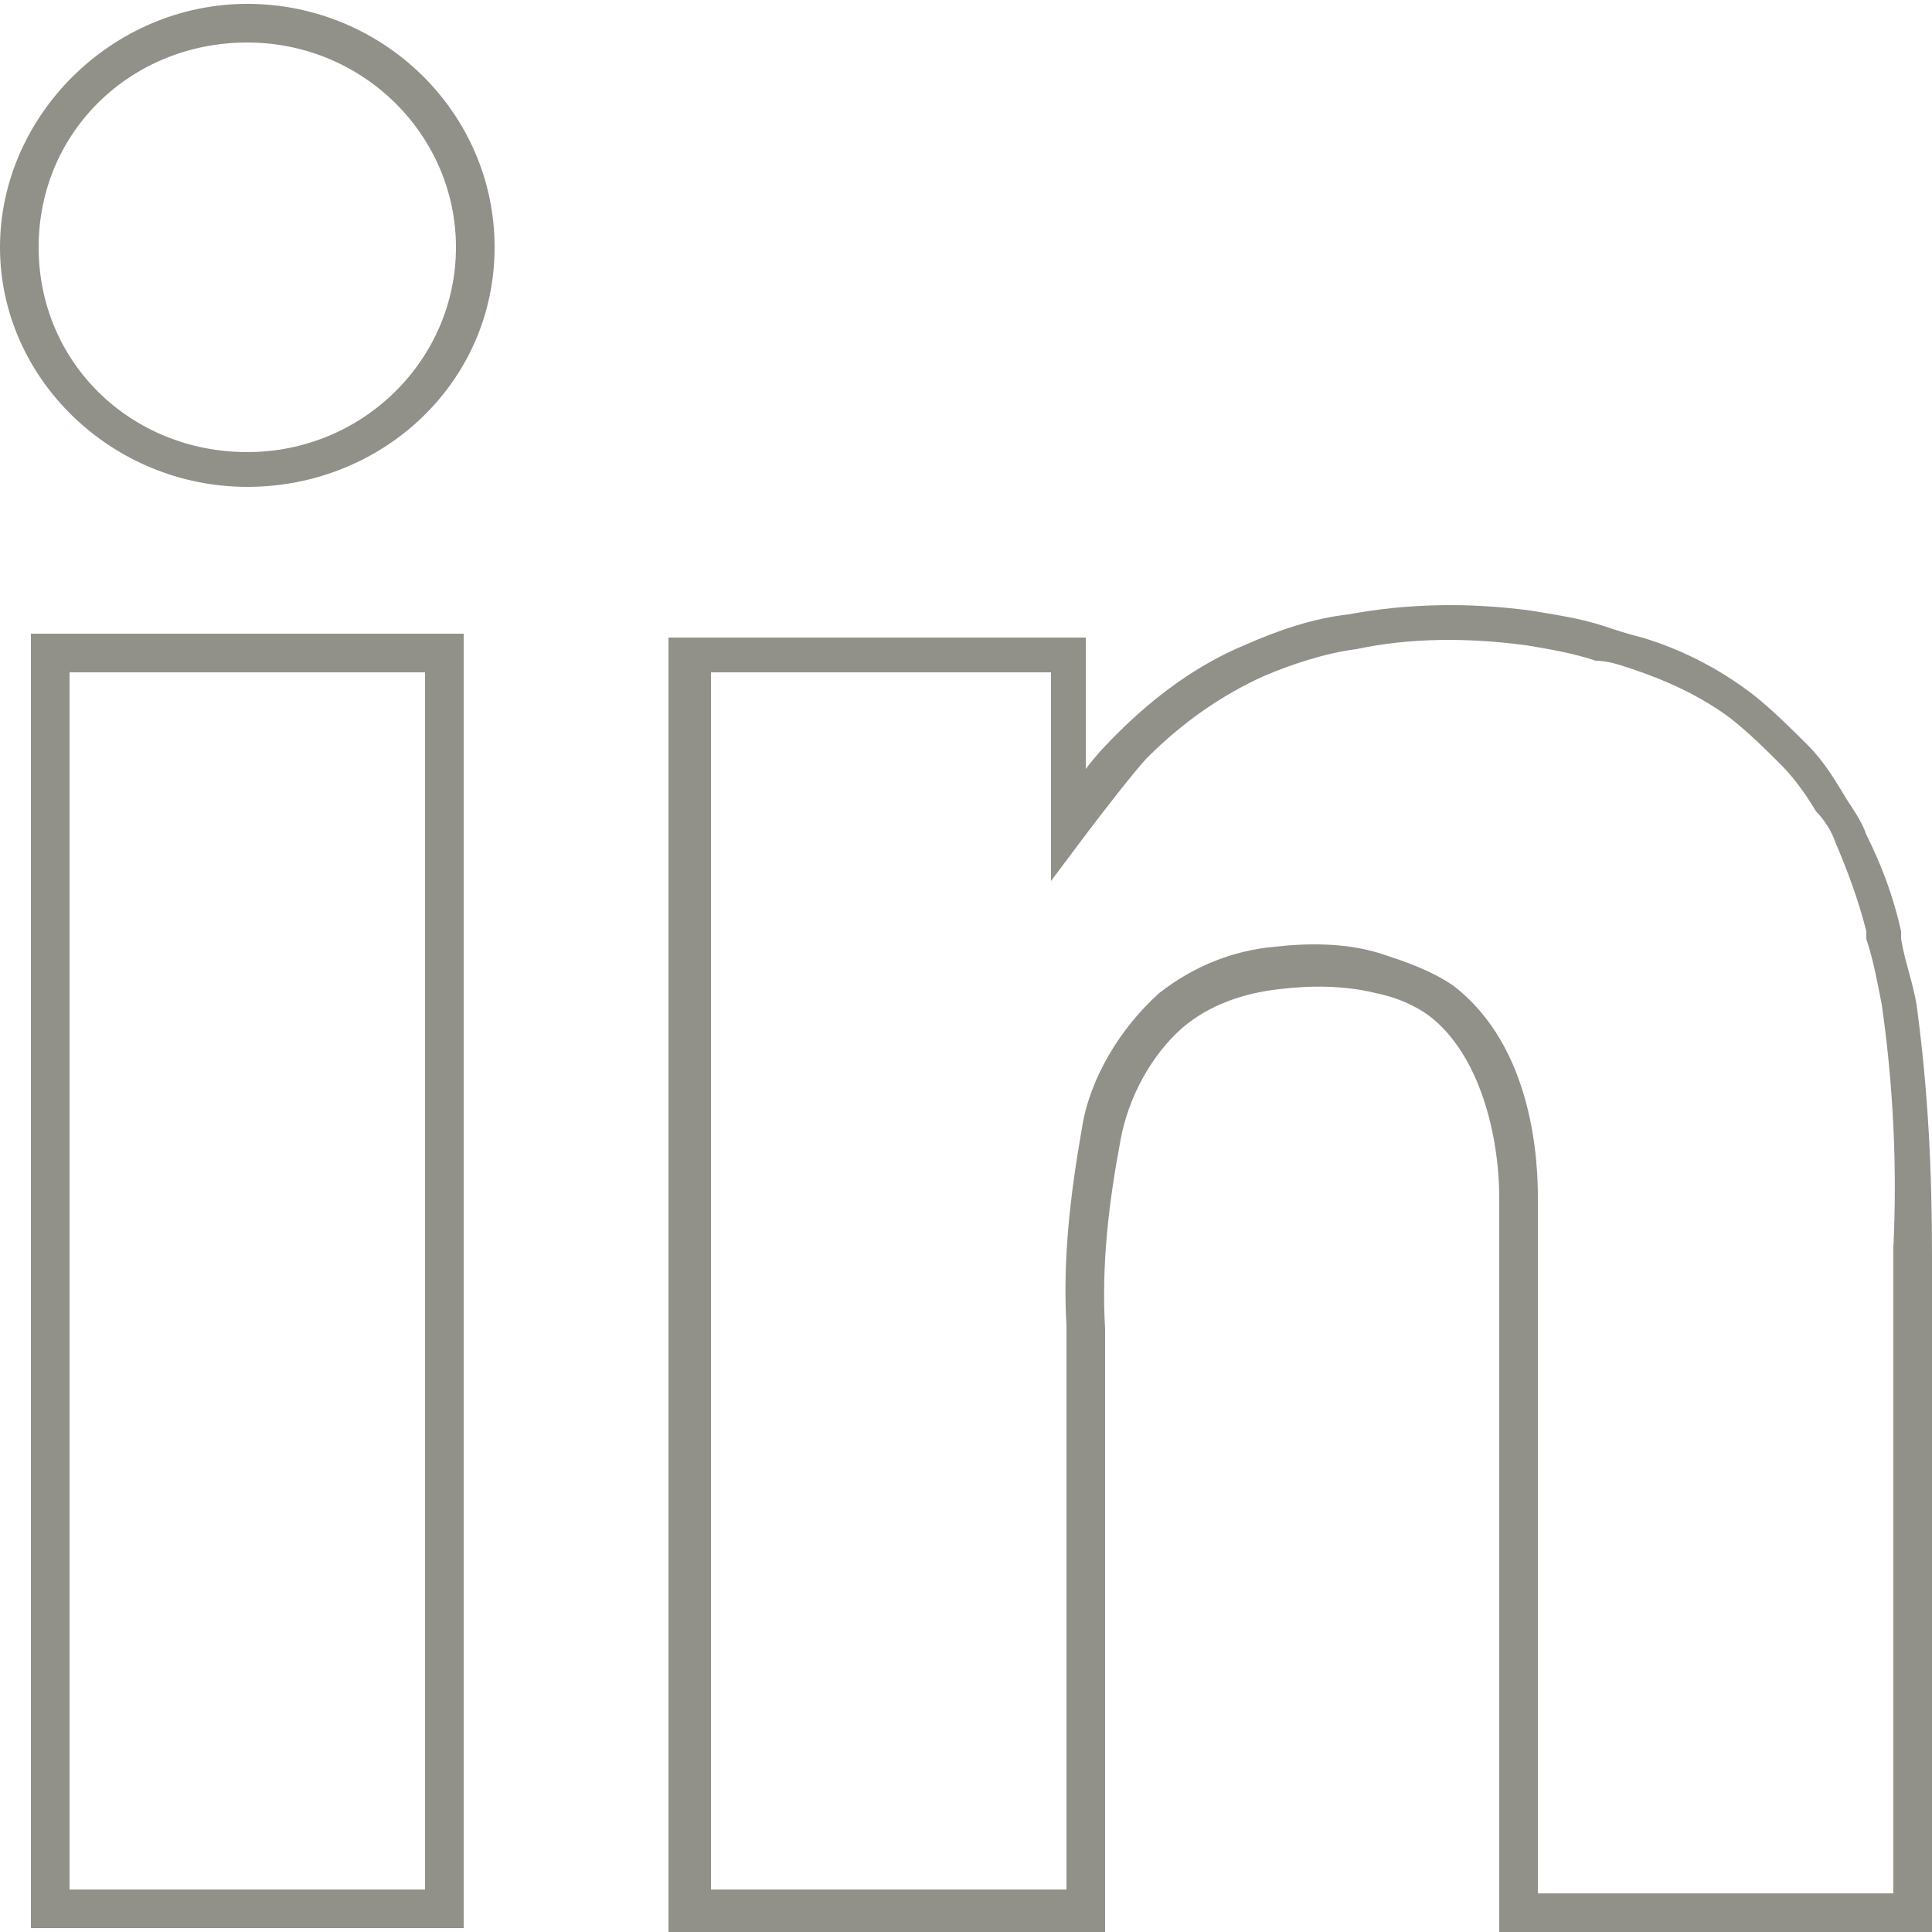<?xml version="1.0" encoding="utf-8"?>
<!-- Generator: Adobe Illustrator 24.1.0, SVG Export Plug-In . SVG Version: 6.00 Build 0)  -->
<svg version="1.1" id="Layer_1" xmlns="http://www.w3.org/2000/svg" xmlns:xlink="http://www.w3.org/1999/xlink" x="0px" y="0px"
	 viewBox="0 0 50 50" style="enable-background:new 0 0 50 50;" xml:space="preserve">
<style type="text/css">
	.st0{fill:#91918A;}
</style>
<path class="st0" d="M50,50H38.8V31c0-1.6-0.5-3.7-1.8-4.7c-0.4-0.3-0.9-0.5-1.4-0.6c-0.8-0.2-1.7-0.2-2.5-0.1
	c-0.9,0.1-1.8,0.4-2.5,1c-0.8,0.7-1.4,1.8-1.6,2.9c-0.3,1.6-0.5,3.2-0.4,4.9l0,15.6H17.3l0-0.5c0,0,0-21.7,0-32.5v-0.5l10.8,0v3.4
	c0.3-0.4,0.6-0.7,0.8-0.9c1-1,2.1-1.8,3.3-2.3c0.9-0.4,1.8-0.7,2.7-0.8c1.6-0.3,3.2-0.3,4.7-0.1c0.6,0.1,1.3,0.2,1.9,0.4
	c0.3,0.1,0.6,0.2,1,0.3c1,0.3,2,0.8,2.9,1.5c0.5,0.4,1,0.9,1.4,1.3c0.4,0.4,0.7,0.9,1,1.4c0.2,0.3,0.4,0.6,0.5,0.9
	c0.4,0.8,0.7,1.6,0.9,2.5l0,0.2c0.1,0.6,0.3,1.1,0.4,1.7c0.3,2.2,0.4,4.3,0.4,6.5V50z M39.8,49H49V32.3c0.1-2.1,0-4.2-0.3-6.3
	c-0.1-0.5-0.2-1.1-0.4-1.7l0-0.2c-0.2-0.8-0.5-1.6-0.8-2.3c-0.1-0.3-0.3-0.6-0.5-0.8c-0.3-0.5-0.6-0.9-0.9-1.2
	c-0.4-0.4-0.8-0.8-1.3-1.2c-0.8-0.6-1.7-1-2.6-1.3c-0.3-0.1-0.6-0.2-0.9-0.2c-0.6-0.2-1.2-0.3-1.8-0.4c-1.5-0.2-3-0.2-4.4,0.1
	c-0.8,0.1-1.7,0.4-2.4,0.7c-1.1,0.5-2.1,1.2-3,2.1c-0.3,0.3-1.3,1.6-1.6,2l-0.9,1.2v-5.4l-8.8,0c0,10,0,28.3,0,31.5h9.2V34.3
	c-0.1-1.7,0.1-3.4,0.4-5.1c0.2-1.3,1-2.6,2-3.5c0.9-0.7,1.9-1.1,3-1.2c0.9-0.1,1.9-0.1,2.8,0.2c0.6,0.2,1.2,0.4,1.8,0.8
	c2.1,1.6,2.2,4.6,2.2,5.5V49z"/>
<path class="st0" d="M12,49.9H0.8V16.4H12V49.9z M1.8,48.9H11V17.4H1.8V48.9z"/>
<path class="st0" d="M6.4,12.6C2.9,12.6,0,9.8,0,6.4s2.9-6.3,6.4-6.3s6.4,2.8,6.4,6.3S9.9,12.6,6.4,12.6z M6.4,1.1
	C3.4,1.1,1,3.4,1,6.4s2.4,5.3,5.4,5.3s5.4-2.4,5.4-5.3S9.4,1.1,6.4,1.1z"/>
</svg>
